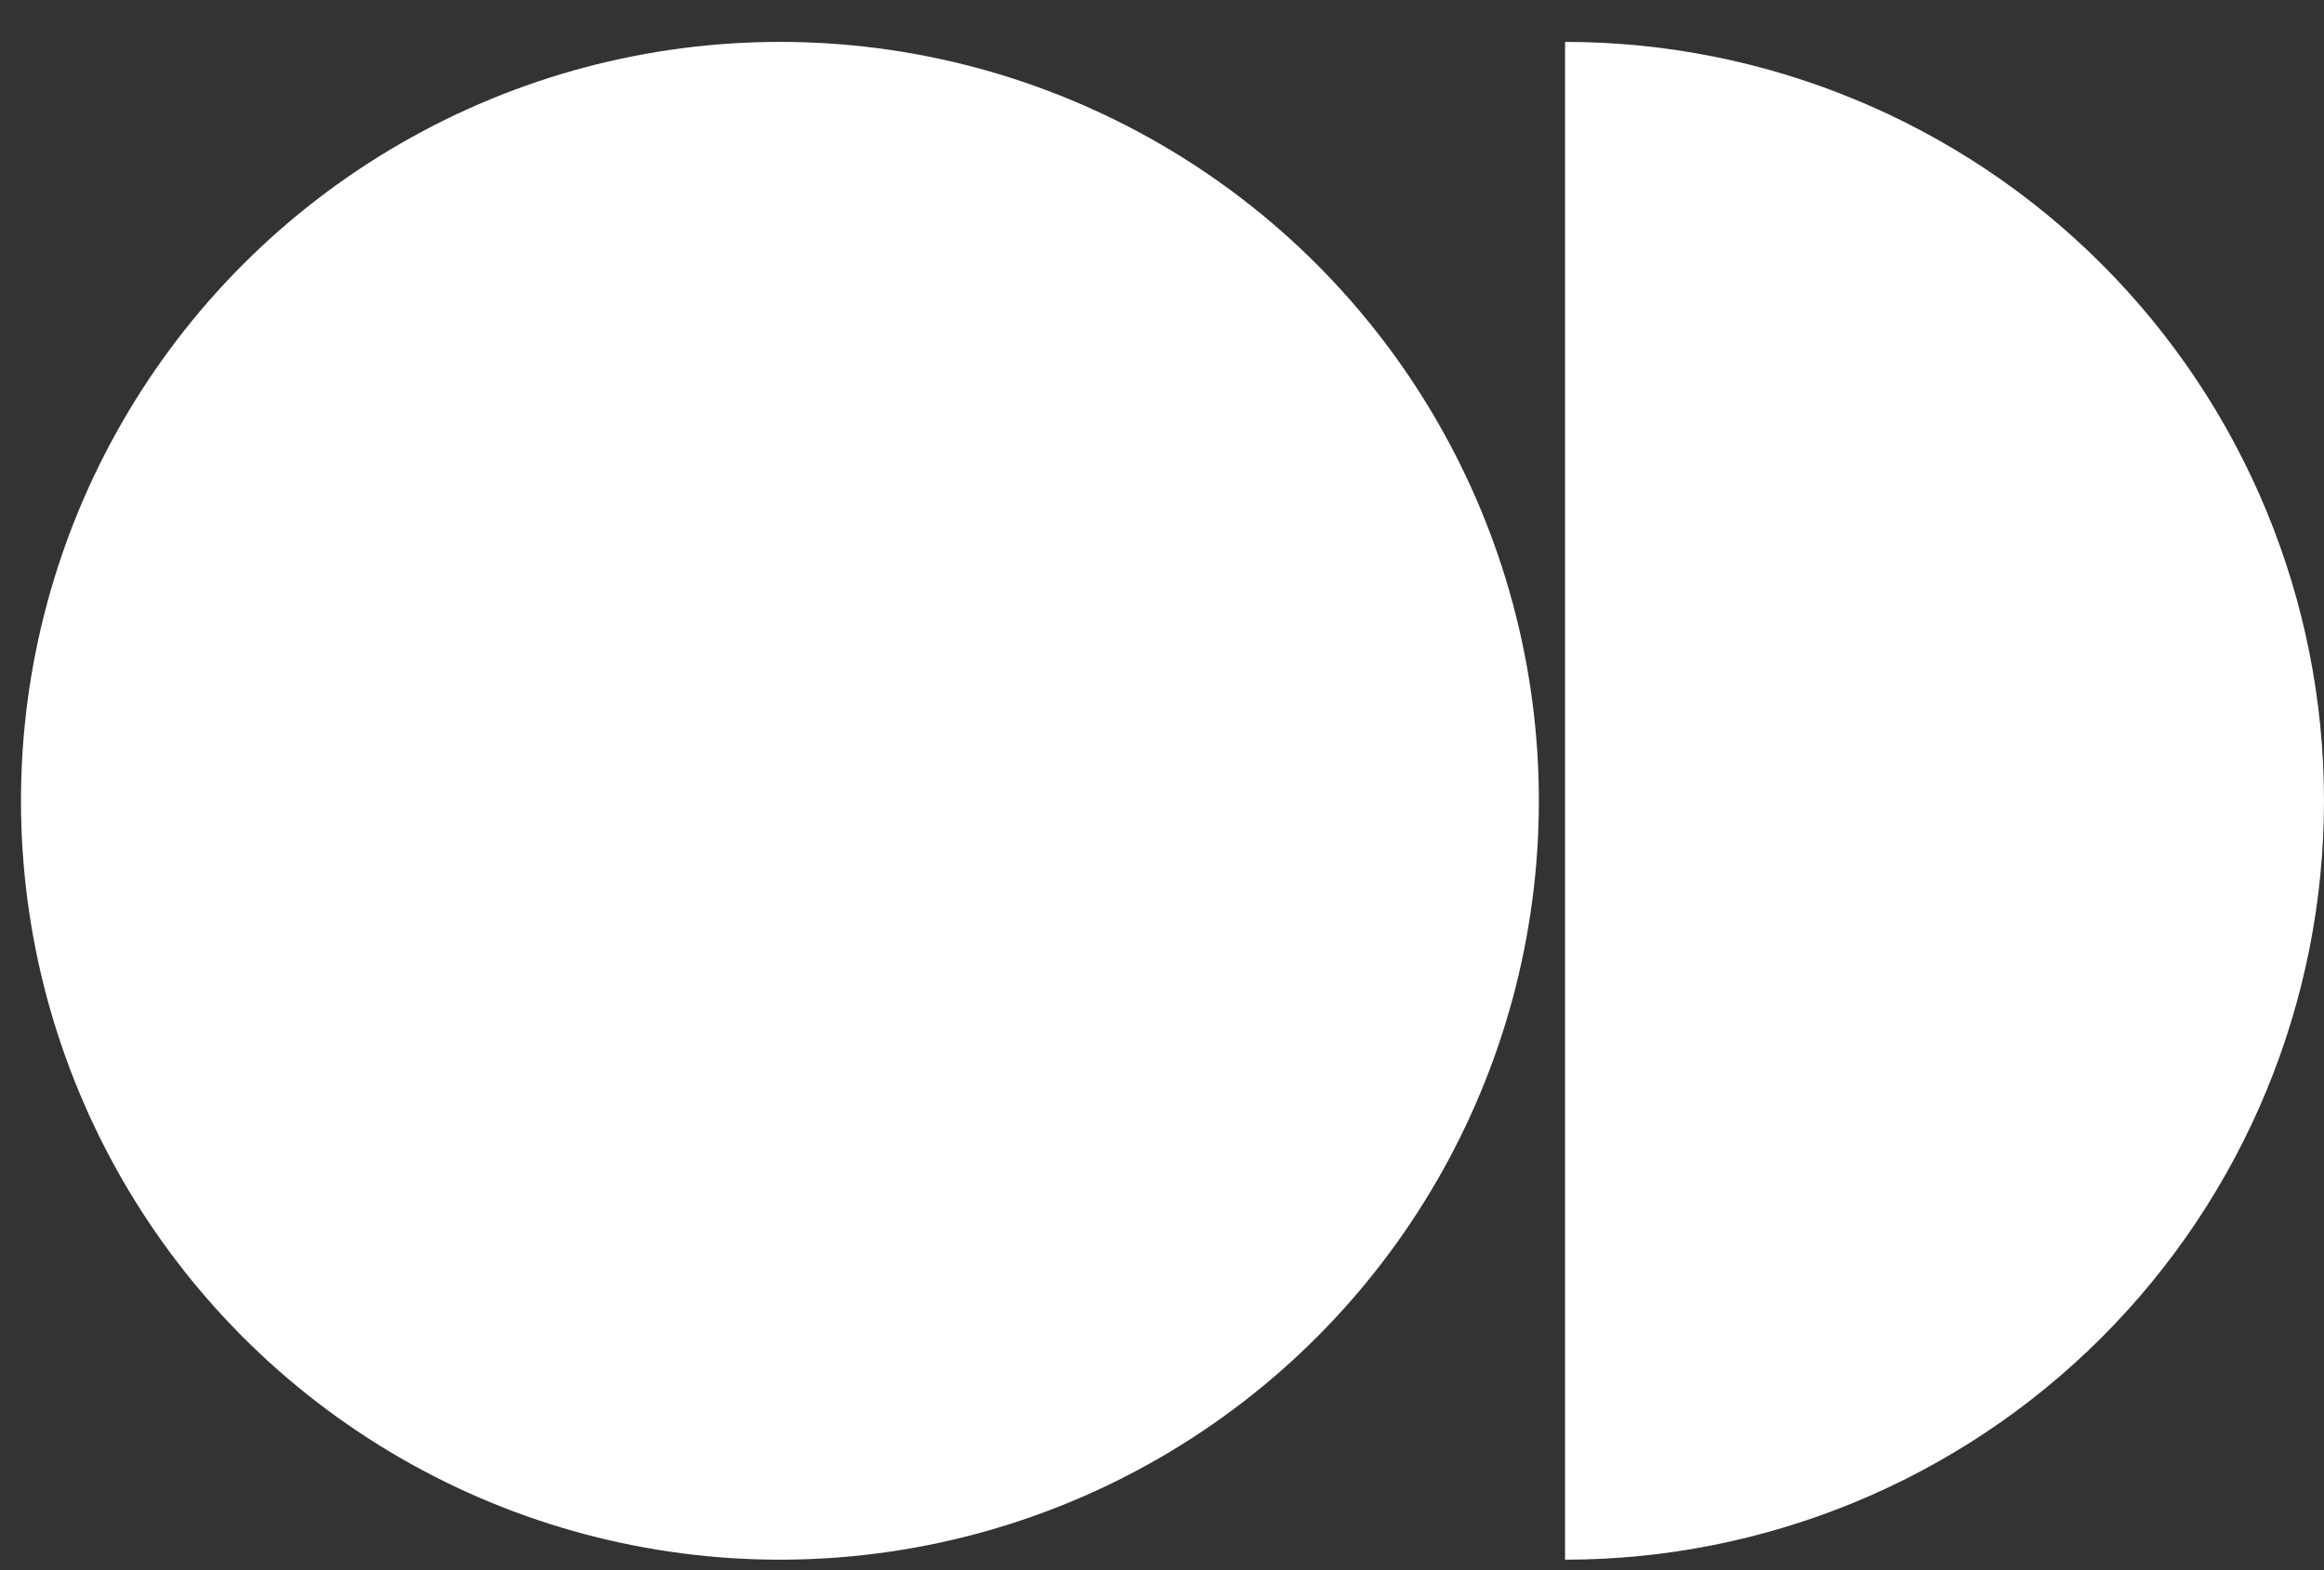 <?xml version="1.0" encoding="UTF-8"?> <svg xmlns="http://www.w3.org/2000/svg" width="37" height="25" viewBox="0 0 37 25" fill="none"><rect x="0" y="0" width="37" height="25" fill="#333333" stroke="none"/> <g clip-path="url(#clip0_208_185)"> <circle cx="12.417" cy="12.75" r="12.083" fill="white"></circle> <path d="M24.917 0.667C28.122 0.667 31.195 1.94 33.461 4.206C35.727 6.472 37 9.545 37 12.75C37 15.955 35.727 19.028 33.461 21.294C31.195 23.56 28.122 24.833 24.917 24.833L24.917 12.75V0.667Z" fill="white"></path> </g> <defs> <clipPath id="clip0_208_185"> <rect width="37" height="25" fill="white"></rect> </clipPath> </defs> </svg> 